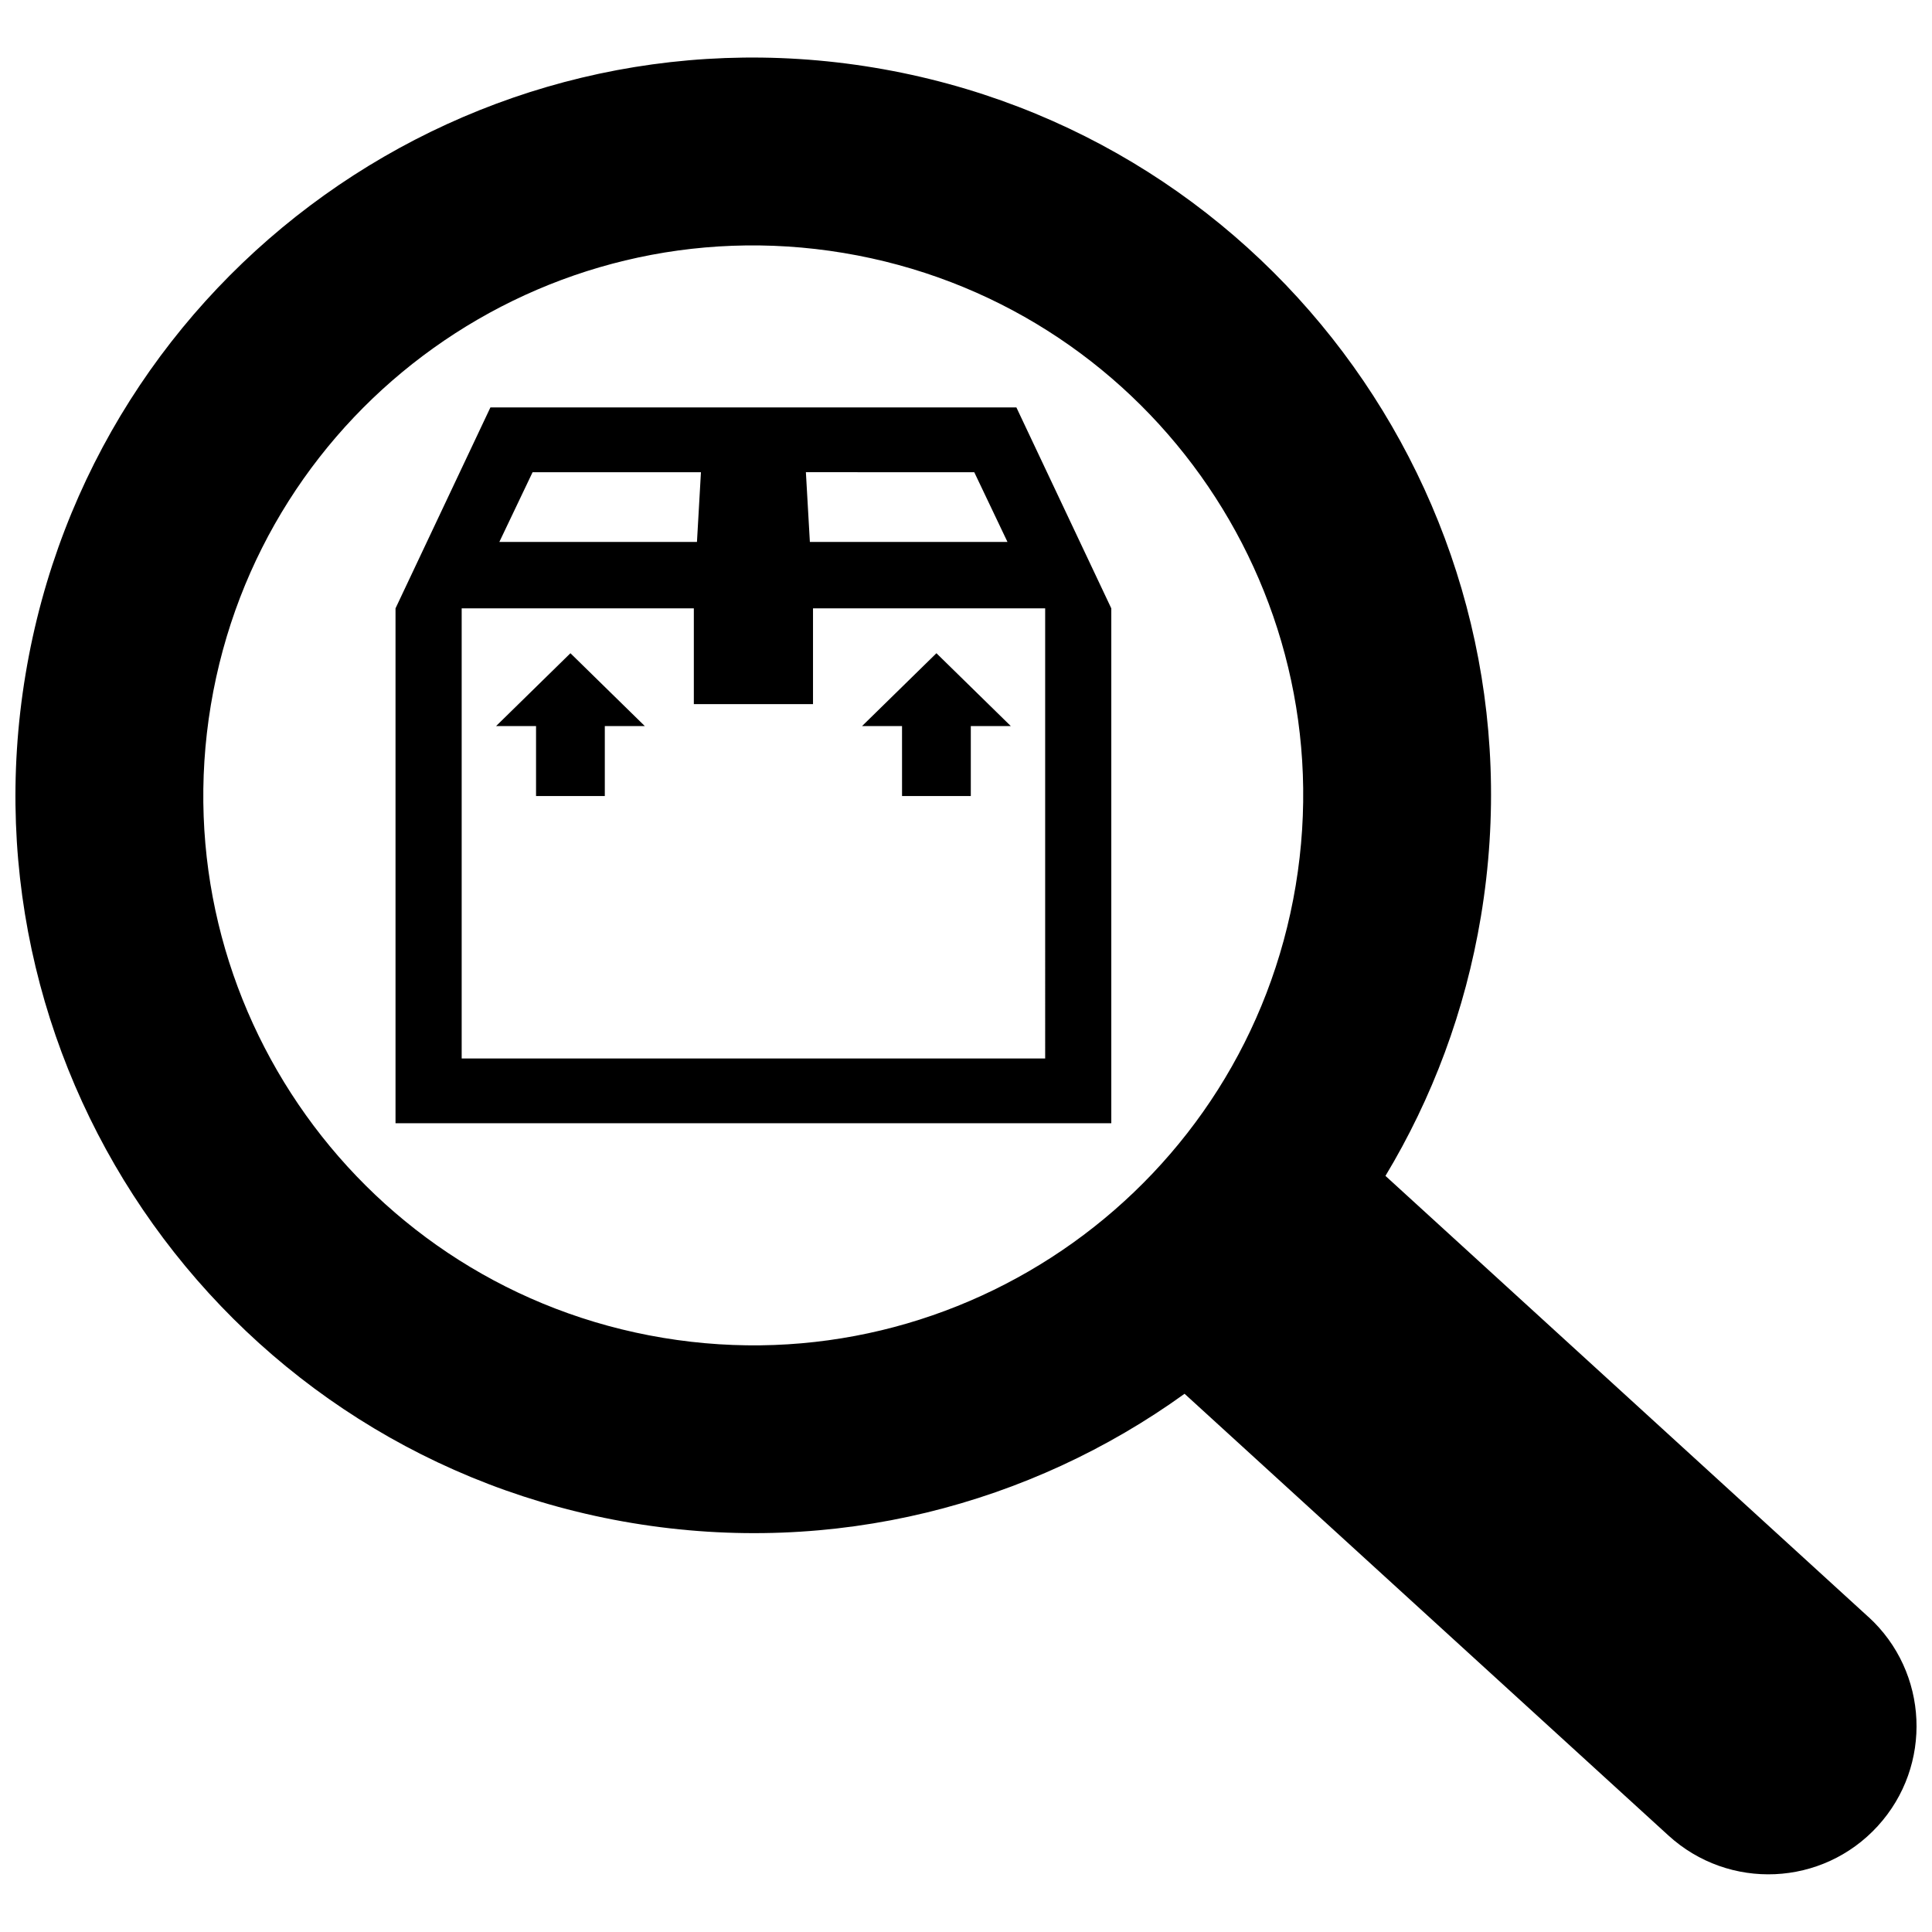 <?xml version="1.0" encoding="UTF-8"?>
<!-- The Best Svg Icon site in the world: iconSvg.co, Visit us! https://iconsvg.co -->
<svg width="800px" height="800px" version="1.1" viewBox="144 144 512 512" xmlns="http://www.w3.org/2000/svg">
 <defs>
  <clipPath id="a">
   <path d="m148.09 159h503.81v482h-503.81z"/>
  </clipPath>
 </defs>
 <g clip-path="url(#a)">
  <path d="m639.15 572.51-127.99-116.89c12.359-20.523 21.129-43.684 25.301-68.762 17.719-106.5-54.266-207.21-160.77-224.93s-207.2 54.266-224.92 160.77c-17.719 106.5 54.262 207.21 160.77 224.92 53.531 8.906 105.58-4.852 146.38-34.254l128.22 117.05c16.055 14.664 40.848 13.531 55.48-2.488 14.613-15.992 13.523-40.812-2.469-55.434zm-151.78-193.82c-13.207 79.395-88.273 133.05-167.66 119.85-79.391-13.203-133.04-88.273-119.84-167.67 13.211-79.387 88.273-133.04 167.66-119.84 79.387 13.203 133.04 88.273 119.84 167.66zm-74.016-126.72h-139.39l-25.148 53.246v136.45h189.69v-136.44zm-11.164 17.172 8.801 18.477-52.367-0.004-1.055-18.477zm-117.05 0h44.617l-1.055 18.477-52.367-0.004zm135.84 155.36h-154.63v-119.28h61.523v25.371h31.582v-25.371h61.523zm-125.81-107.39 19.711 19.305h-10.602v18.547h-18.223v-18.547h-10.594zm87.883 19.305h-10.602l19.711-19.305 19.711 19.305h-10.602v18.547h-18.223l-0.004-18.547z"/>
 </g>
</svg>